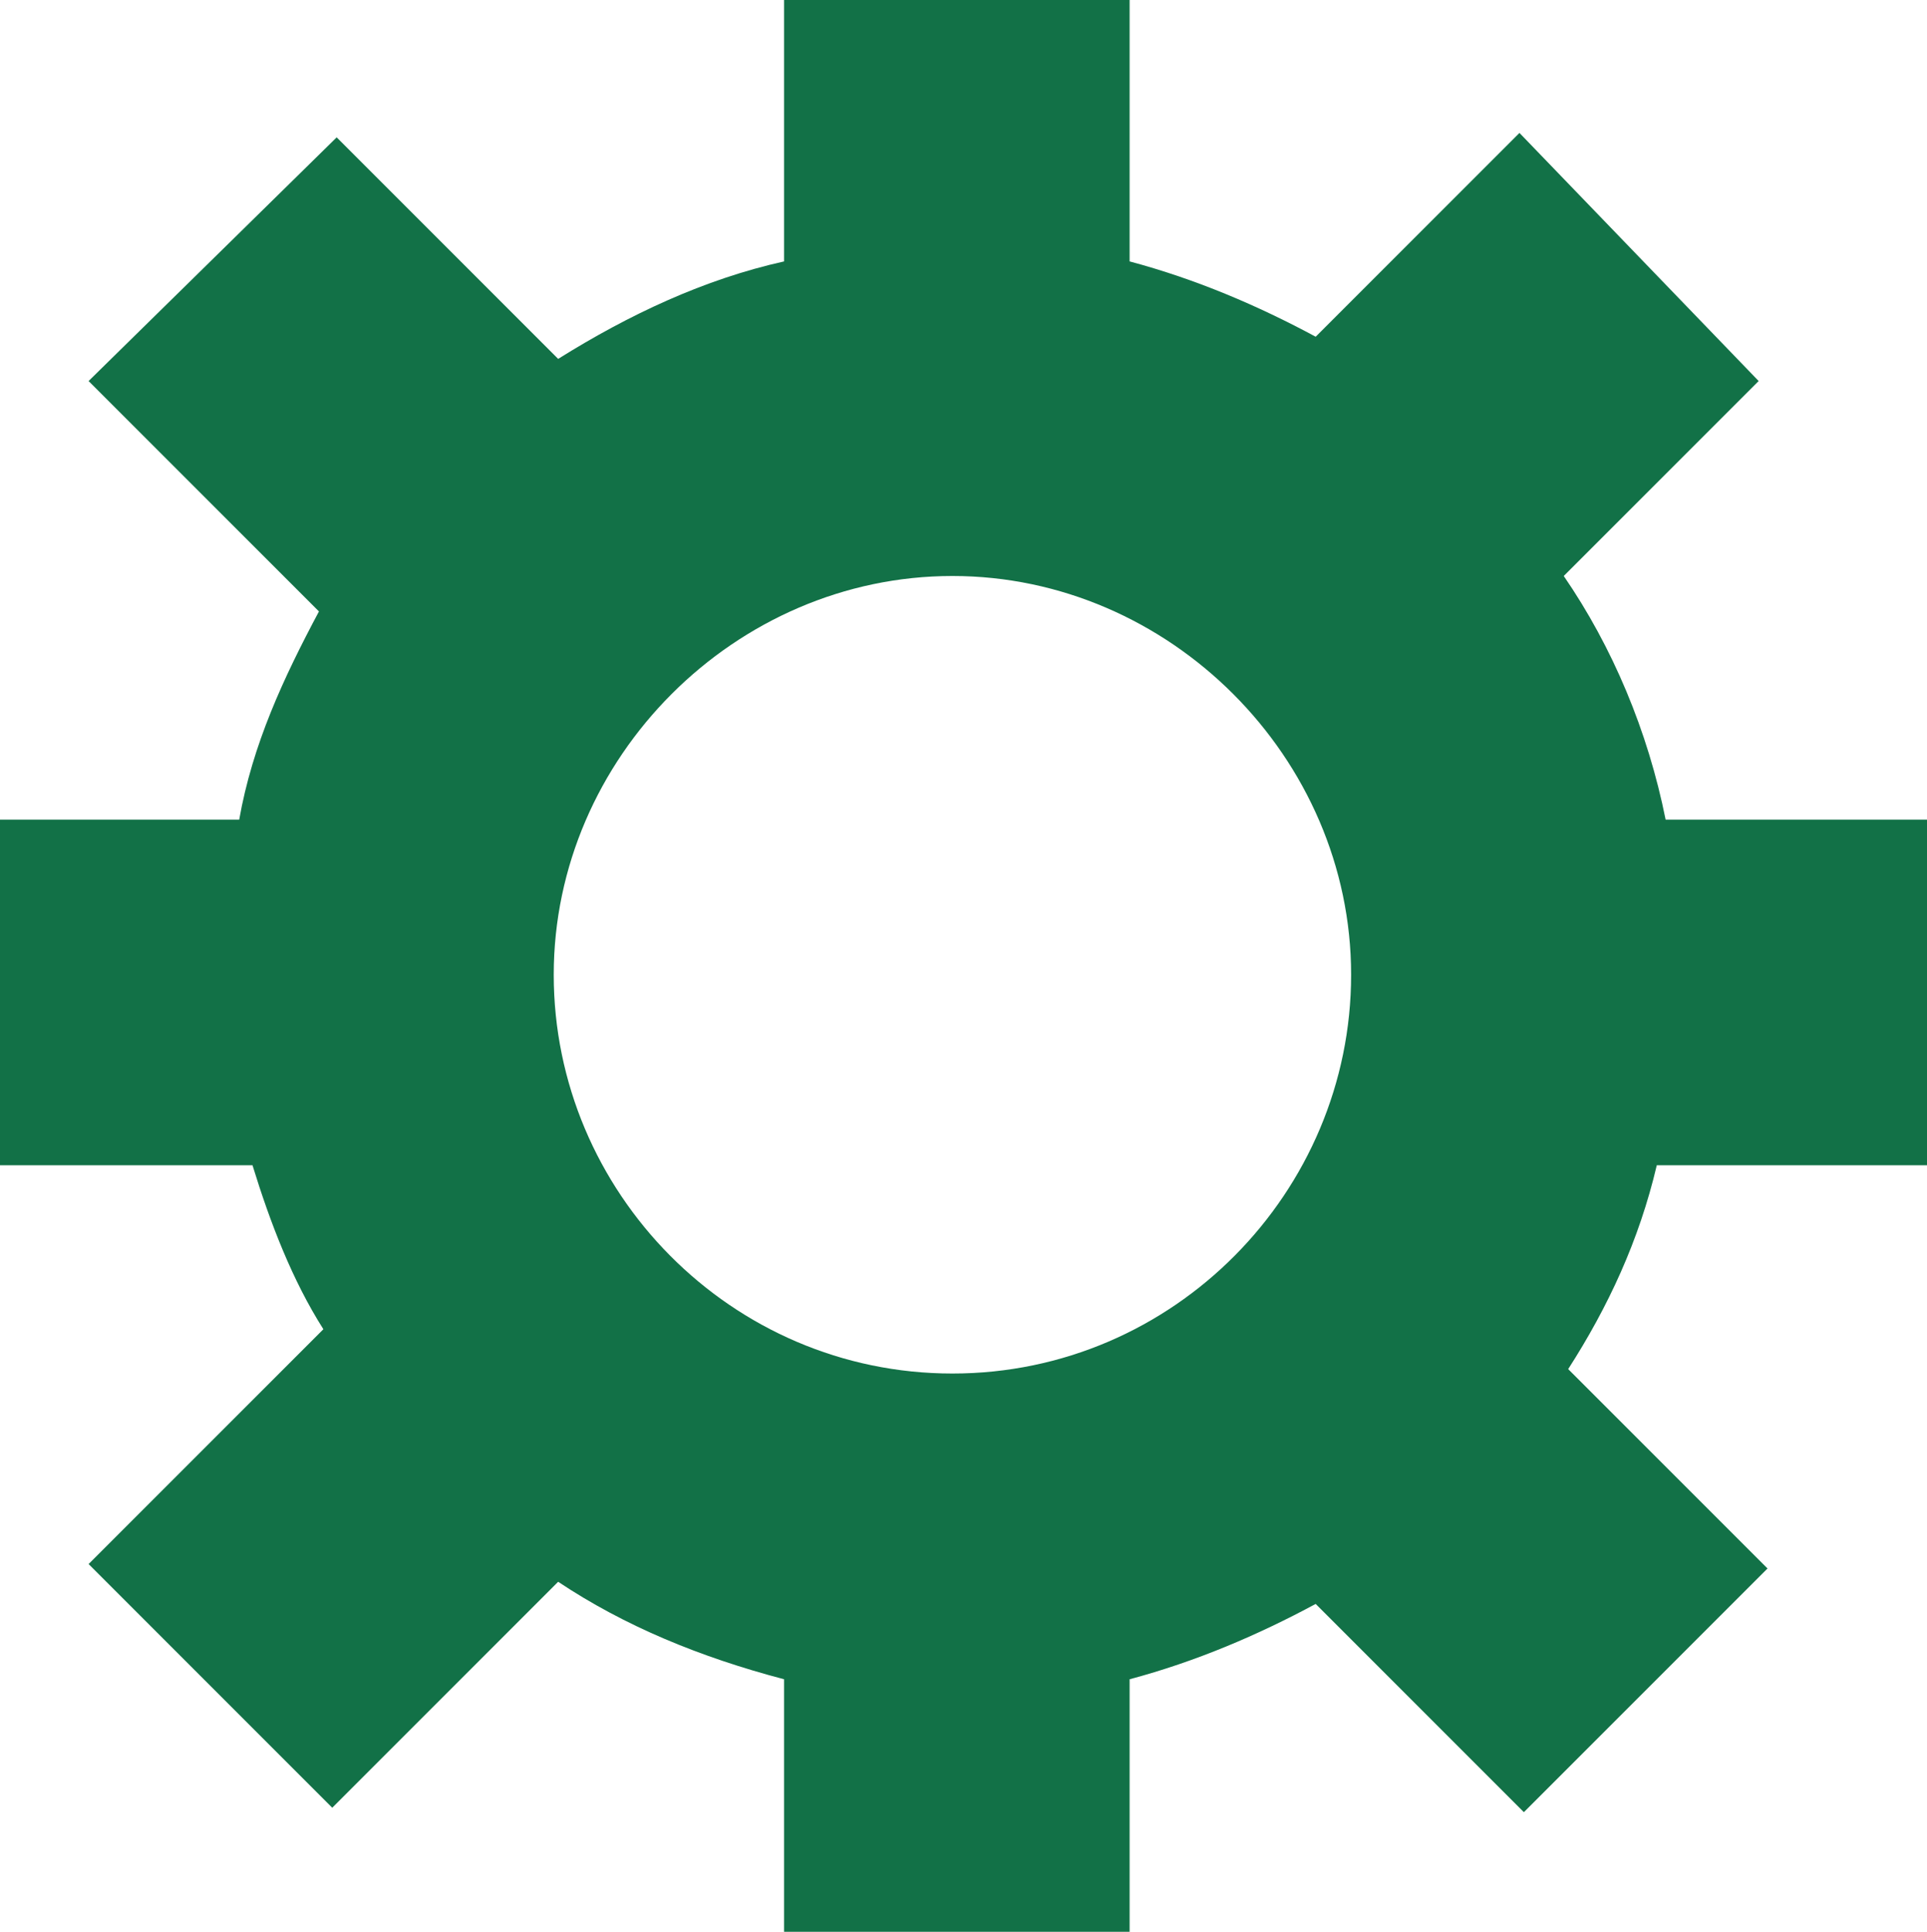 <?xml version="1.0" encoding="UTF-8"?> <!-- Generator: Adobe Illustrator 26.3.1, SVG Export Plug-In . SVG Version: 6.00 Build 0) --> <svg xmlns="http://www.w3.org/2000/svg" xmlns:xlink="http://www.w3.org/1999/xlink" id="Layer_1" x="0px" y="0px" viewBox="0 0 43.5 43.6" style="enable-background:new 0 0 43.5 43.6;" xml:space="preserve"> <style type="text/css"> .st0{fill:#DEBD8A;} .st1{fill:#C5934E;} .st2{fill:#AD7D19;} .st3{fill:#655A00;} .st4{fill:#76480C;} .st5{fill:#BBDBFE;} .st6{fill:#9DB0D3;} .st7{fill:#69A3B7;} .st8{fill:#4B779E;} .st9{fill:#354C77;} .st10{fill:#F0EEDF;} .st11{fill:#FBFBF3;} .st12{fill:#DAE2F5;} .st13{fill:#367CAE;} .st14{fill:#89CBE8;} .st15{fill:none;} .st16{fill:#BD8E5A;} .st17{fill:#E4C48B;} .st18{fill:#523E37;} .st19{fill:#95684B;} .st20{fill:#E9DAC3;} .st21{fill:#A8968C;} .st22{fill:#C5B625;} .st23{fill:#959765;} .st24{fill:#127147;} .st25{fill:#56967B;} .st26{fill:#E4D653;} .st27{fill:#1D1D1B;} .st28{fill-rule:evenodd;clip-rule:evenodd;fill:#1D1D1B;} .st29{fill:url(#SVGID_1_);} .st30{fill:url(#SVGID_00000117678183171805700750000002203152593759049363_);} .st31{fill:url(#SVGID_00000016043659515547300040000014781171745096641722_);} .st32{fill:#E3F8F3;} .st33{clip-path:url(#SVGID_00000089541221571297379130000012685642629534733990_);} .st34{fill:#FDB082;} .st35{fill:#AF0404;} .st36{fill:#FFFFFF;} .st37{fill:#ED7D6B;} .st38{fill:#582C05;} .st39{fill:#3B735A;} .st40{fill:#785B19;} .st41{fill:#BEE0E0;} .st42{fill:#DBB201;} .st43{fill:#82A451;} .st44{fill:#942B40;} .st45{fill:#6F9A50;} .st46{fill:#9FC661;} .st47{fill:#A9293C;} .st48{fill:#912521;} .st49{opacity:0.68;fill:#A9293C;} .st50{fill:#D96CA2;} .st51{clip-path:url(#SVGID_00000088122142181499646860000017609767775099091108_);} .st52{fill:#111518;} .st53{fill:url(#SVGID_00000018228115979646518890000007880141090570719107_);} .st54{fill:url(#SVGID_00000106867773355230889920000000760303263559023016_);} .st55{fill:url(#SVGID_00000131355565332014609910000004982043851928697741_);} .st56{fill:url(#SVGID_00000099654538042029036080000002428027915164283309_);} .st57{fill:#91B0B5;} .st58{fill:#BD6D51;} .st59{fill:#CB7C5A;} .st60{fill:#DB845A;} .st61{fill:#FEB55F;} .st62{fill:#FEBD61;} .st63{fill:#CE7753;} .st64{fill:#A65C46;} .st65{fill:#E2A055;} .st66{fill:#EAA250;} .st67{fill:#A45D46;} .st68{fill:#FECD70;} .st69{fill:#E9A251;} .st70{fill:#EAA34E;} .st71{fill:#F6AF5D;} .st72{fill:#D48C47;} .st73{fill:#DA9345;} .st74{fill:#F8B05B;} .st75{fill:#CB8341;} .st76{fill:#A55E47;} .st77{fill:#A75C46;} .st78{fill:#C37940;} .st79{fill:#FDB45B;} .st80{fill:#AE624A;} .st81{fill:#FDC976;} .st82{fill:#FEC366;} .st83{fill:#F1AC51;} .st84{fill:#DA9247;} .st85{fill:#EEAE58;} .st86{fill:#FECF74;} .st87{fill:#AFCEC6;} .st88{fill:#D6EAA5;} .st89{fill:url(#SVGID_00000178190169533402534300000013486699677292469915_);} .st90{fill:url(#SVGID_00000065064339282549318200000007623894993732951724_);} .st91{fill:url(#SVGID_00000080166993652388974780000000211768510569734590_);} .st92{fill:#F4F4F4;} .st93{fill:url(#SVGID_00000170264980209956938950000009771667885795986591_);} .st94{opacity:0.5;fill:#CACCCB;} .st95{opacity:0.5;} .st96{fill:#C8A65E;} .st97{opacity:0.35;fill:url(#SVGID_00000065758813188814438960000001104468943881985666_);} .st98{opacity:0.5;fill:url(#SVGID_00000010989731447673801900000004817265059064306585_);} .st99{opacity:0.5;fill:url(#SVGID_00000071553968211129181520000013330401717635240078_);} .st100{opacity:0.85;fill:url(#SVGID_00000153668852656936151640000001770758431904774067_);} .st101{opacity:0.35;fill:url(#SVGID_00000149365624954698846780000018334323238574695062_);} .st102{opacity:0.5;fill:url(#SVGID_00000008869668681048292450000000456532768956892309_);} .st103{fill:url(#SVGID_00000172430073871708035020000010141820219578733496_);} .st104{fill:#585559;} .st105{fill:url(#SVGID_00000041986880916095798050000012142570576960693412_);} .st106{fill:#E0DFDA;} .st107{clip-path:url(#SVGID_00000119117612603328098000000016675671204662033072_);} .st108{filter:url(#Adobe_OpacityMaskFilter);} .st109{fill:url(#SVGID_00000098222434193528696190000014616431158148794274_);} .st110{opacity:0.4;mask:url(#SVGID_00000157296360381751013090000002238219532032952967_);fill:url(#SVGID_00000047760523522584402960000008269264889196032132_);} .st111{filter:url(#Adobe_OpacityMaskFilter_00000108276432157860390690000004360170022424998530_);} .st112{fill:url(#SVGID_00000164478758394094453970000000166814735742977967_);} .st113{opacity:0.6;mask:url(#SVGID_00000158001102623982856240000014648598591862652545_);fill:url(#SVGID_00000104699223150735161880000007237685813287333267_);} .st114{opacity:0.7;fill:url(#SVGID_00000126297733377669125770000006700605684166427801_);} .st115{fill:#334405;} .st116{opacity:0.3;fill:url(#SVGID_00000142882415637479541610000007426648384441910147_);} .st117{opacity:0.4;fill:url(#SVGID_00000098918234048648586440000013306960879795360702_);} .st118{opacity:0.4;fill:url(#SVGID_00000157309413698826403990000001082216873495978153_);} .st119{filter:url(#Adobe_OpacityMaskFilter_00000027568481150416019300000007968171635633493690_);} .st120{fill:url(#SVGID_00000183968299104300639640000004287627037302549923_);} .st121{opacity:0.4;mask:url(#SVGID_00000041992649681897082640000006028163629857309353_);fill:url(#SVGID_00000112625295583417894730000004734477766829970067_);} .st122{filter:url(#Adobe_OpacityMaskFilter_00000085213475027215499240000010751034647994568580_);} .st123{fill:url(#SVGID_00000097491119055897370180000008638286405486834854_);} .st124{opacity:0.6;mask:url(#SVGID_00000121251776603435612680000014885341574792388244_);fill:url(#SVGID_00000109029729589196333160000007817216217693261984_);} .st125{opacity:0.7;fill:url(#SVGID_00000083790076824491864910000015659994981000007089_);} .st126{opacity:0.3;fill:url(#SVGID_00000005235154504674284610000013050095106154039703_);} .st127{opacity:0.4;fill:url(#SVGID_00000113334128821126530280000016046052503887653779_);} .st128{opacity:0.4;fill:url(#SVGID_00000176025405616117032410000012154081650923109303_);} .st129{fill:url(#SVGID_00000144300450164049823280000009226079283159010731_);} .st130{opacity:0.7;fill:url(#SVGID_00000161605412762506967460000006563603194436835221_);} .st131{opacity:0.3;fill:url(#SVGID_00000034054477403952665360000006545391259110394277_);} .st132{opacity:0.4;fill:url(#SVGID_00000076590427855363229310000010065499189279110539_);} .st133{opacity:0.4;fill:url(#SVGID_00000038393095337652677090000005724795948668611508_);} .st134{opacity:0.4;fill:#3A7C1F;} .st135{fill:#D6D6D4;} .st136{fill:#95FCFB;} .st137{fill:url(#SVGID_00000162329093830028510730000008108901016176396186_);} .st138{fill:url(#SVGID_00000049199784605833044850000012991784755315359164_);} .st139{fill:url(#SVGID_00000008862390033488546330000008771439547402841517_);} .st140{fill:url(#SVGID_00000046335026823053581380000008097979833530794637_);} .st141{fill:url(#SVGID_00000000223164189142670150000016283801587828854958_);} .st142{fill:url(#SVGID_00000058551486154169339860000018028884000842134404_);} .st143{fill:url(#SVGID_00000163058425960278728990000009759277222030828938_);} .st144{fill:url(#SVGID_00000116204685011797219660000004267785155295313537_);} .st145{fill:url(#SVGID_00000027576541654496750930000002132323592804202405_);} .st146{fill:url(#SVGID_00000058557213859842457470000010298897808043243148_);} .st147{fill:#C8E3EA;} .st148{fill:#FFE64B;} .st149{fill:#F9CF3B;} .st150{fill:#FDED74;} .st151{fill:#55B648;} .st152{fill:#51A346;} .st153{fill:#D1E4EA;} .st154{fill:#F4F5FA;} .st155{fill:#DDDDDD;} .st156{fill:#FDFDFF;} .st157{fill:#FFFF98;} .st158{fill:#EFCD3F;} .st159{fill:#BCBCBC;} .st160{clip-path:url(#SVGID_00000086687236840450883970000008131255067740006787_);fill:#E3F8F3;} .st161{clip-path:url(#SVGID_00000086687236840450883970000008131255067740006787_);} .st162{fill:#7E8286;} .st163{opacity:0.5;fill:#8C959D;} .st164{fill:#5B606C;} .st165{fill:#FFE700;} .st166{fill:#FC8A07;} .st167{clip-path:url(#SVGID_00000155120922220558300550000012625702391396483756_);fill:#DB8305;} .st168{clip-path:url(#SVGID_00000155120922220558300550000012625702391396483756_);} .st169{fill:#FF9D00;} .st170{fill:#FFB600;} .st171{fill:#FFC900;} .st172{fill:#037213;} .st173{fill:#6D9B16;} .st174{fill:#E58703;} .st175{fill:#91C53D;} .st176{fill:#B2B6BA;} .st177{fill:#73767A;} .st178{fill:#D2D5D4;} .st179{fill:#94989C;} .st180{fill:#B0B3B3;} </style> <path class="st24" d="M43.5,26.3v-7.8h-5.9c-0.4-2-1.2-3.9-2.3-5.5l4.4-4.4L34.3,3l-4.6,4.6c-1.3-0.7-2.7-1.3-4.2-1.7V0h-7.8v5.9 c-1.8,0.4-3.5,1.2-5.1,2.2l-5-5L2,8.6l5.2,5.2c-0.8,1.5-1.5,3-1.8,4.7H0v7.8h5.7c0.4,1.3,0.9,2.6,1.6,3.7l-5.3,5.3l5.5,5.5l5.1-5.1 c1.5,1,3.2,1.7,5.1,2.2v5.7h7.8v-5.7c1.5-0.4,2.9-1,4.2-1.7l4.7,4.7l5.5-5.5l-4.5-4.5c0.9-1.4,1.6-2.9,2-4.6H43.5z M21.5,31 c-5,0-9-4.1-9-9s4.1-9,9-9s9,4.1,9,9S26.5,31,21.5,31z"></path> </svg> 